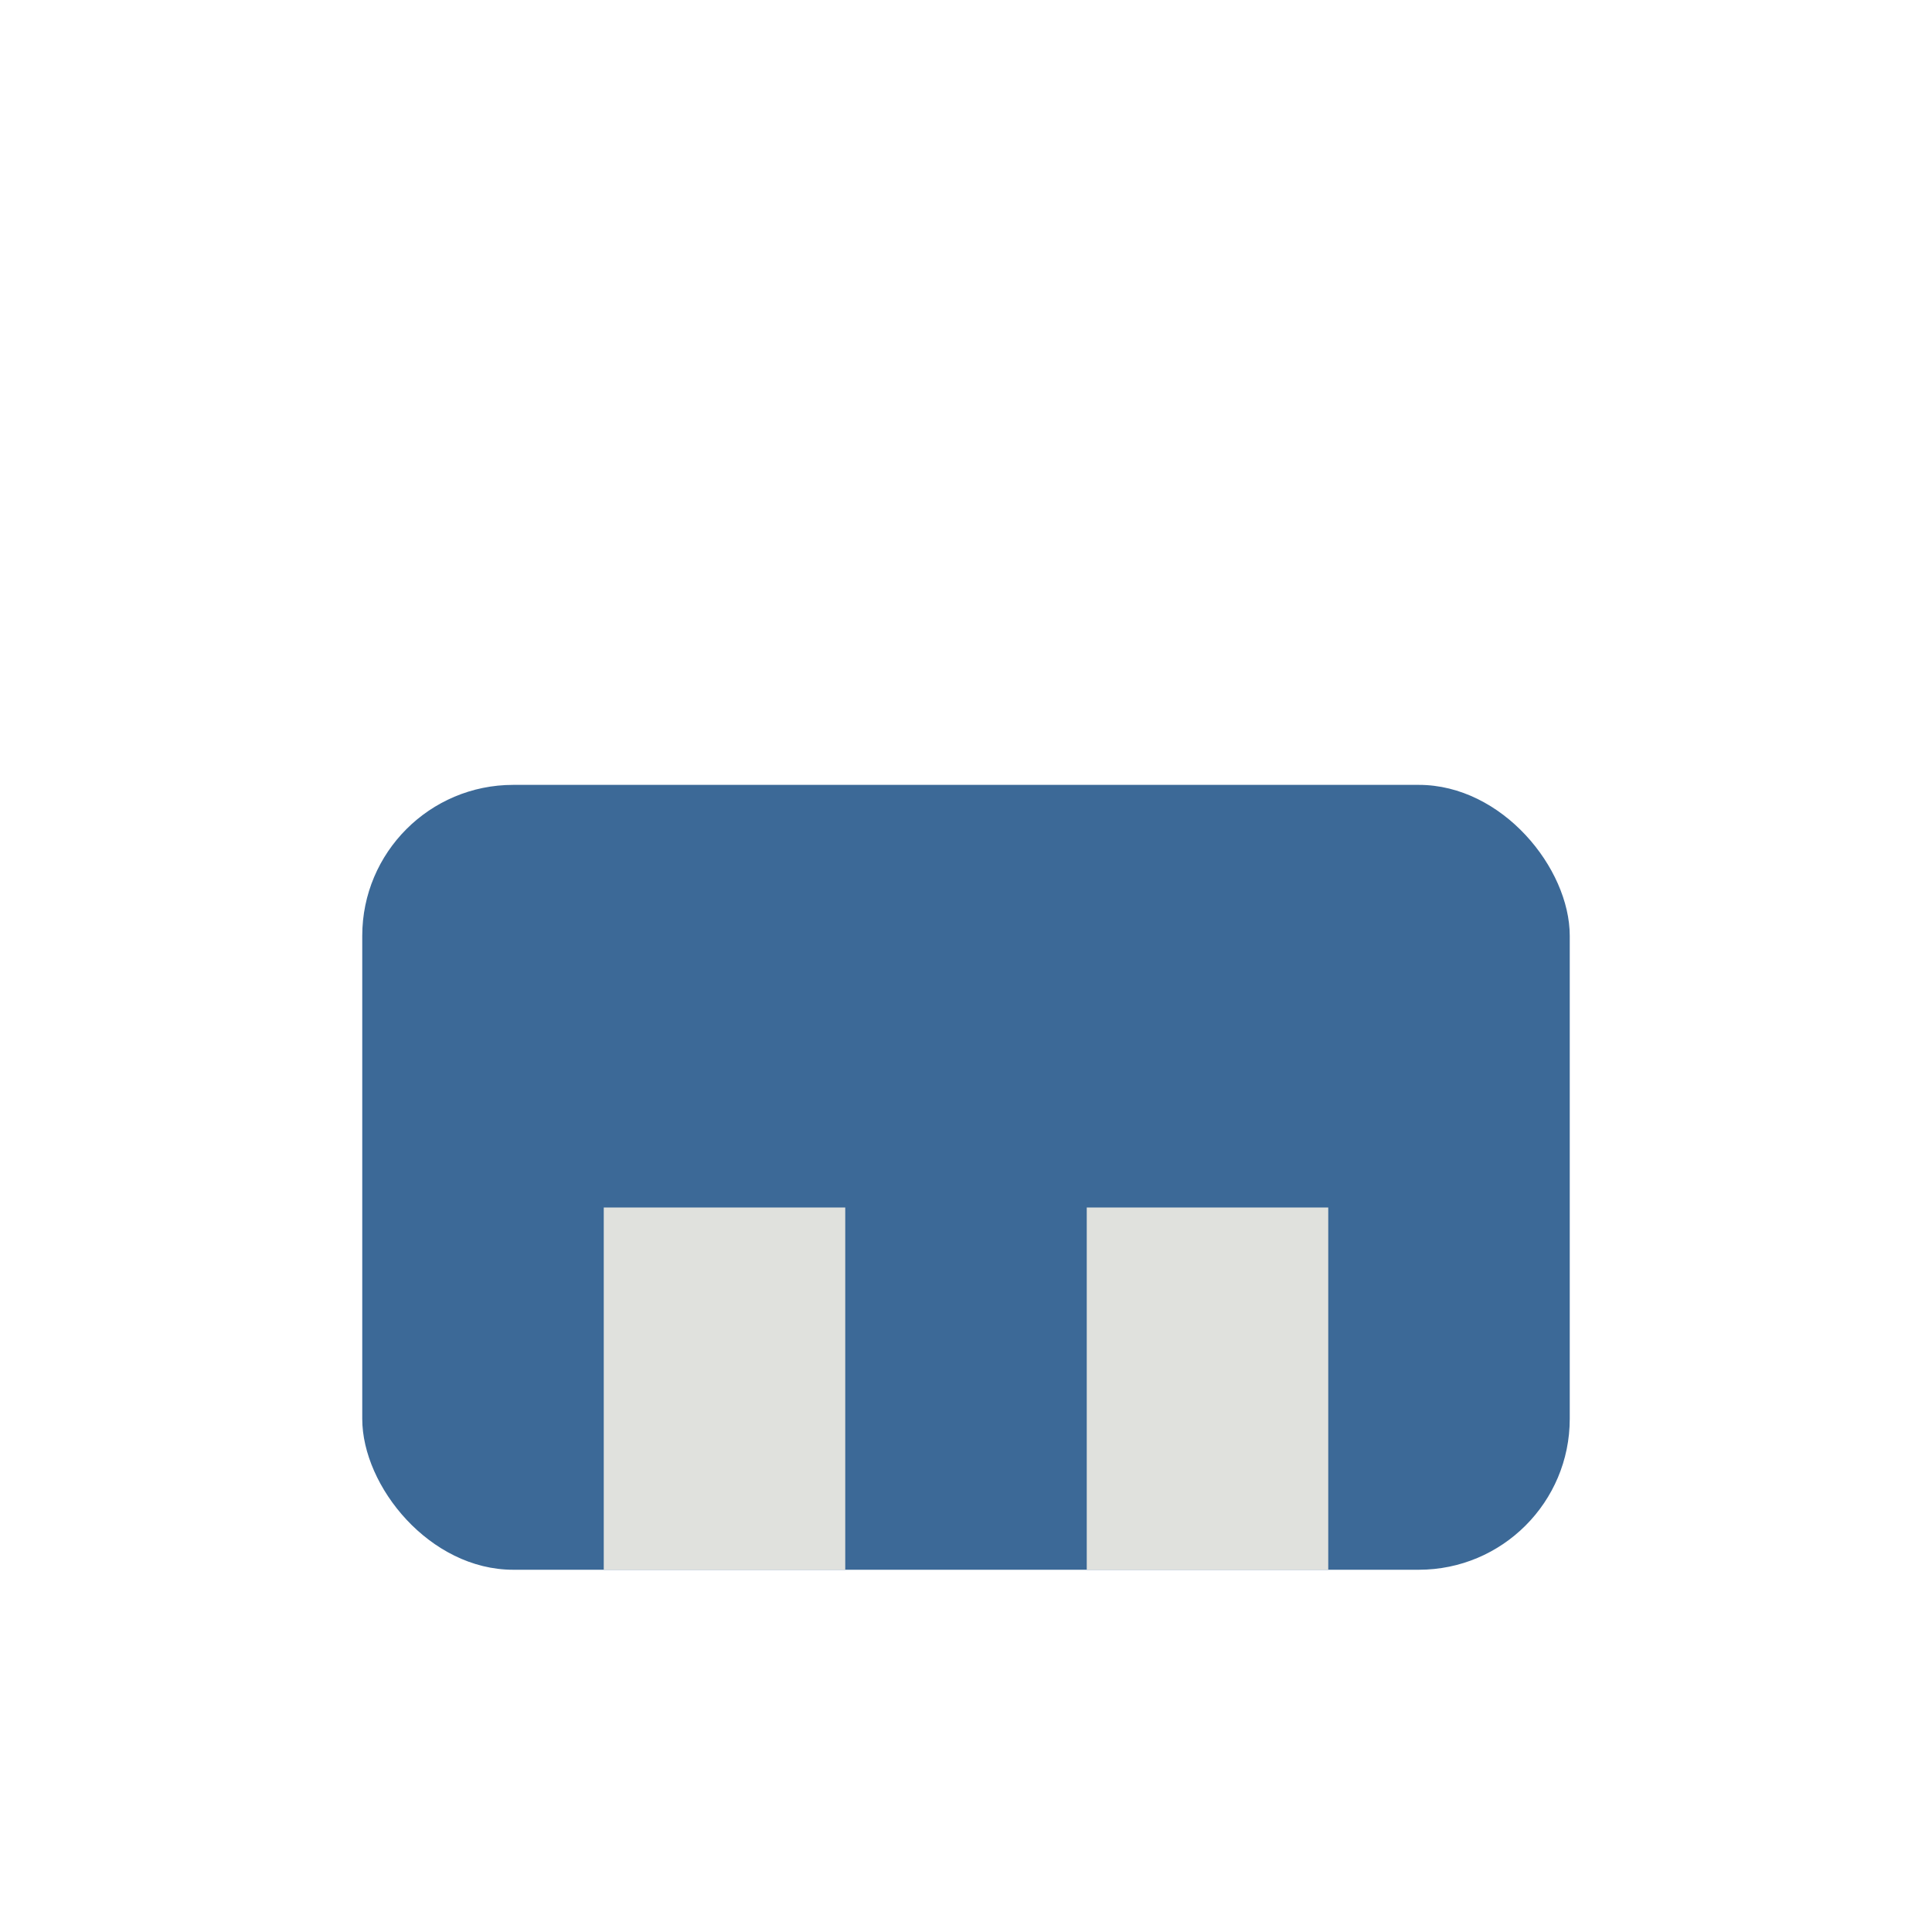 <?xml version="1.0" encoding="UTF-8"?>
<svg xmlns="http://www.w3.org/2000/svg" width="32" height="32" viewBox="0 0 32 32"><rect x="6" y="13" width="20" height="13" rx="2.5" fill="#3C6997"/><rect x="10" y="20" width="4" height="6" fill="#E0E1DD"/><rect x="18" y="20" width="4" height="6" fill="#E0E1DD"/></svg>